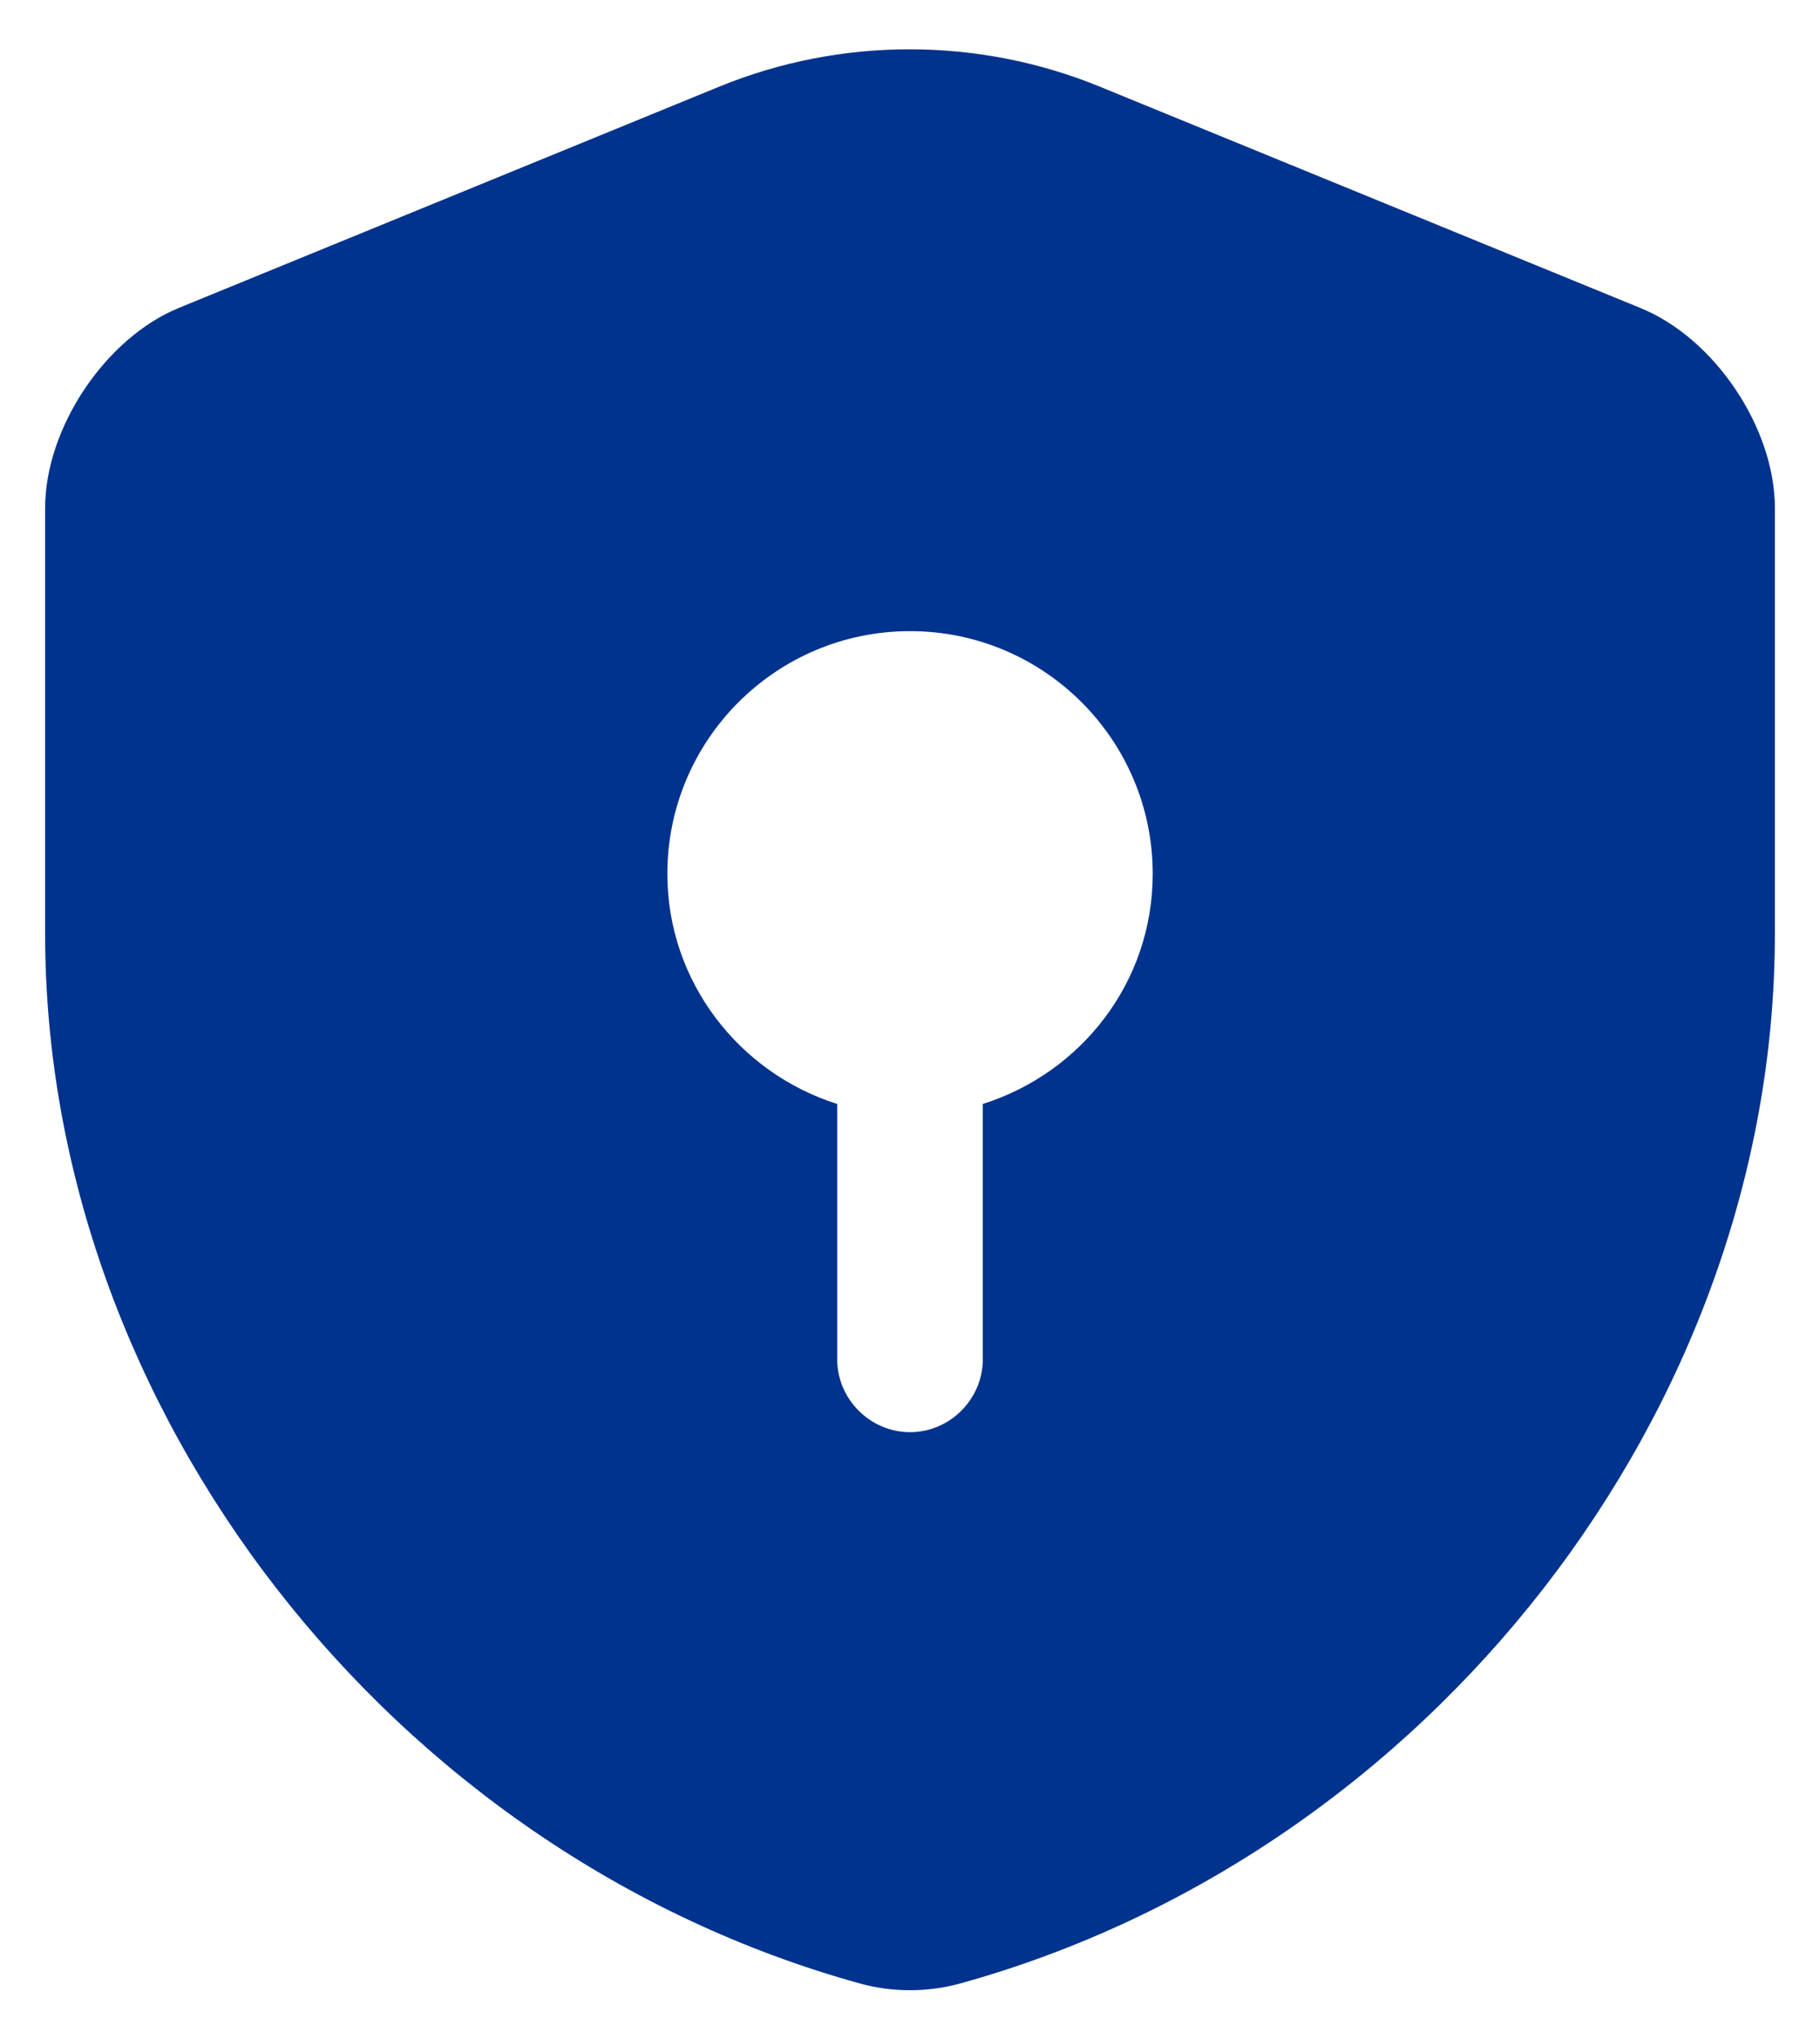 <?xml version="1.0" encoding="UTF-8"?>
<svg xmlns="http://www.w3.org/2000/svg" width="25" height="28" viewBox="0 0 25 28" fill="none">
  <path d="M24.38 12.827V6.974C24.38 5.88 23.553 4.64 22.527 4.227L15.1 1.187C13.434 0.507 11.553 0.507 9.887 1.187L2.46 4.227C1.447 4.64 0.62 5.88 0.62 6.974V12.827C0.62 19.347 5.353 25.454 11.82 27.24C12.26 27.36 12.74 27.36 13.18 27.24C19.647 25.454 24.38 19.347 24.38 12.827ZM13.5 15.16V18.667C13.5 19.214 13.047 19.667 12.5 19.667C11.954 19.667 11.5 19.214 11.5 18.667V15.16C10.153 14.734 9.167 13.48 9.167 12C9.167 10.16 10.66 8.667 12.5 8.667C14.34 8.667 15.834 10.16 15.834 12C15.834 13.494 14.847 14.734 13.5 15.16Z" fill="#00338D"></path>
</svg>
